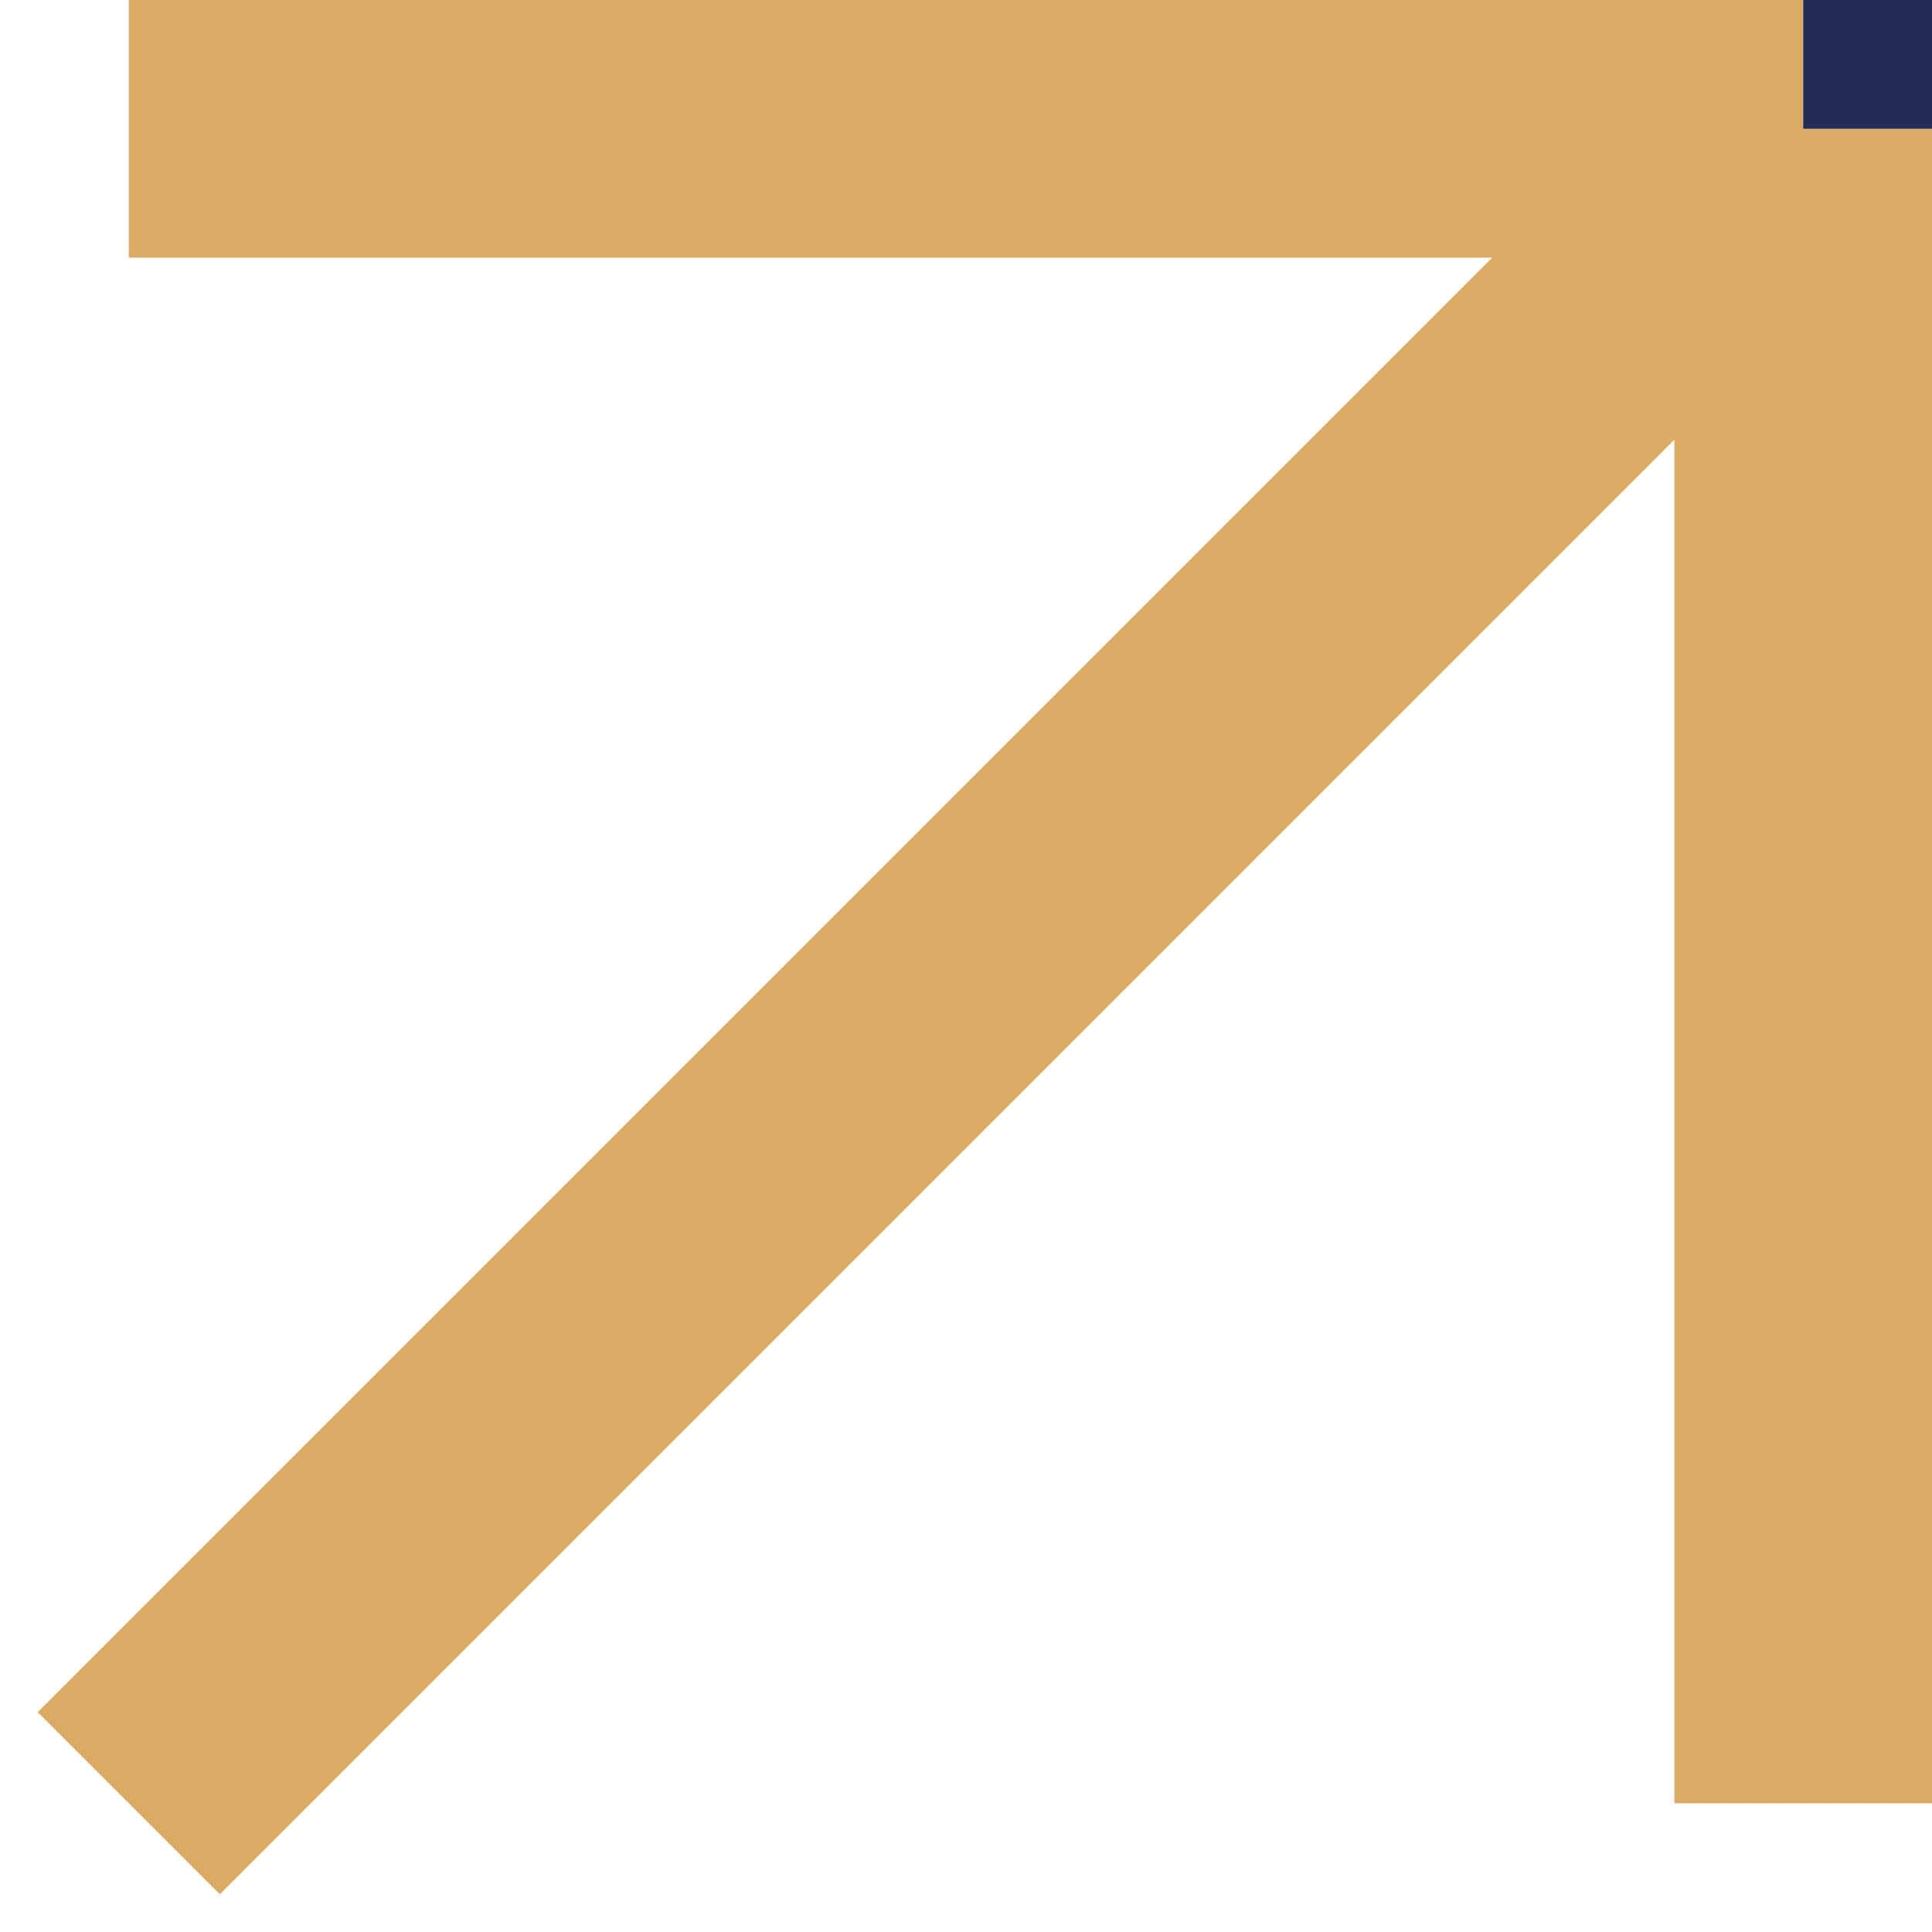 <?xml version="1.0" encoding="UTF-8"?> <!-- Generator: Adobe Illustrator 26.1.0, SVG Export Plug-In . SVG Version: 6.00 Build 0) --> <svg xmlns="http://www.w3.org/2000/svg" xmlns:xlink="http://www.w3.org/1999/xlink" id="Layer_1" x="0px" y="0px" viewBox="0 0 15 15" style="enable-background:new 0 0 15 15;" xml:space="preserve"> <style type="text/css"> .st0{fill:none;stroke:#DBAB65;stroke-width:2;} .st1{fill:#232C55;} </style> <path class="st0" d="M14,1v13 M1,1h13H1z M14,1L1,14L14,1z"></path> <rect x="14" y="0" class="st1" width="1" height="1"></rect> </svg> 
